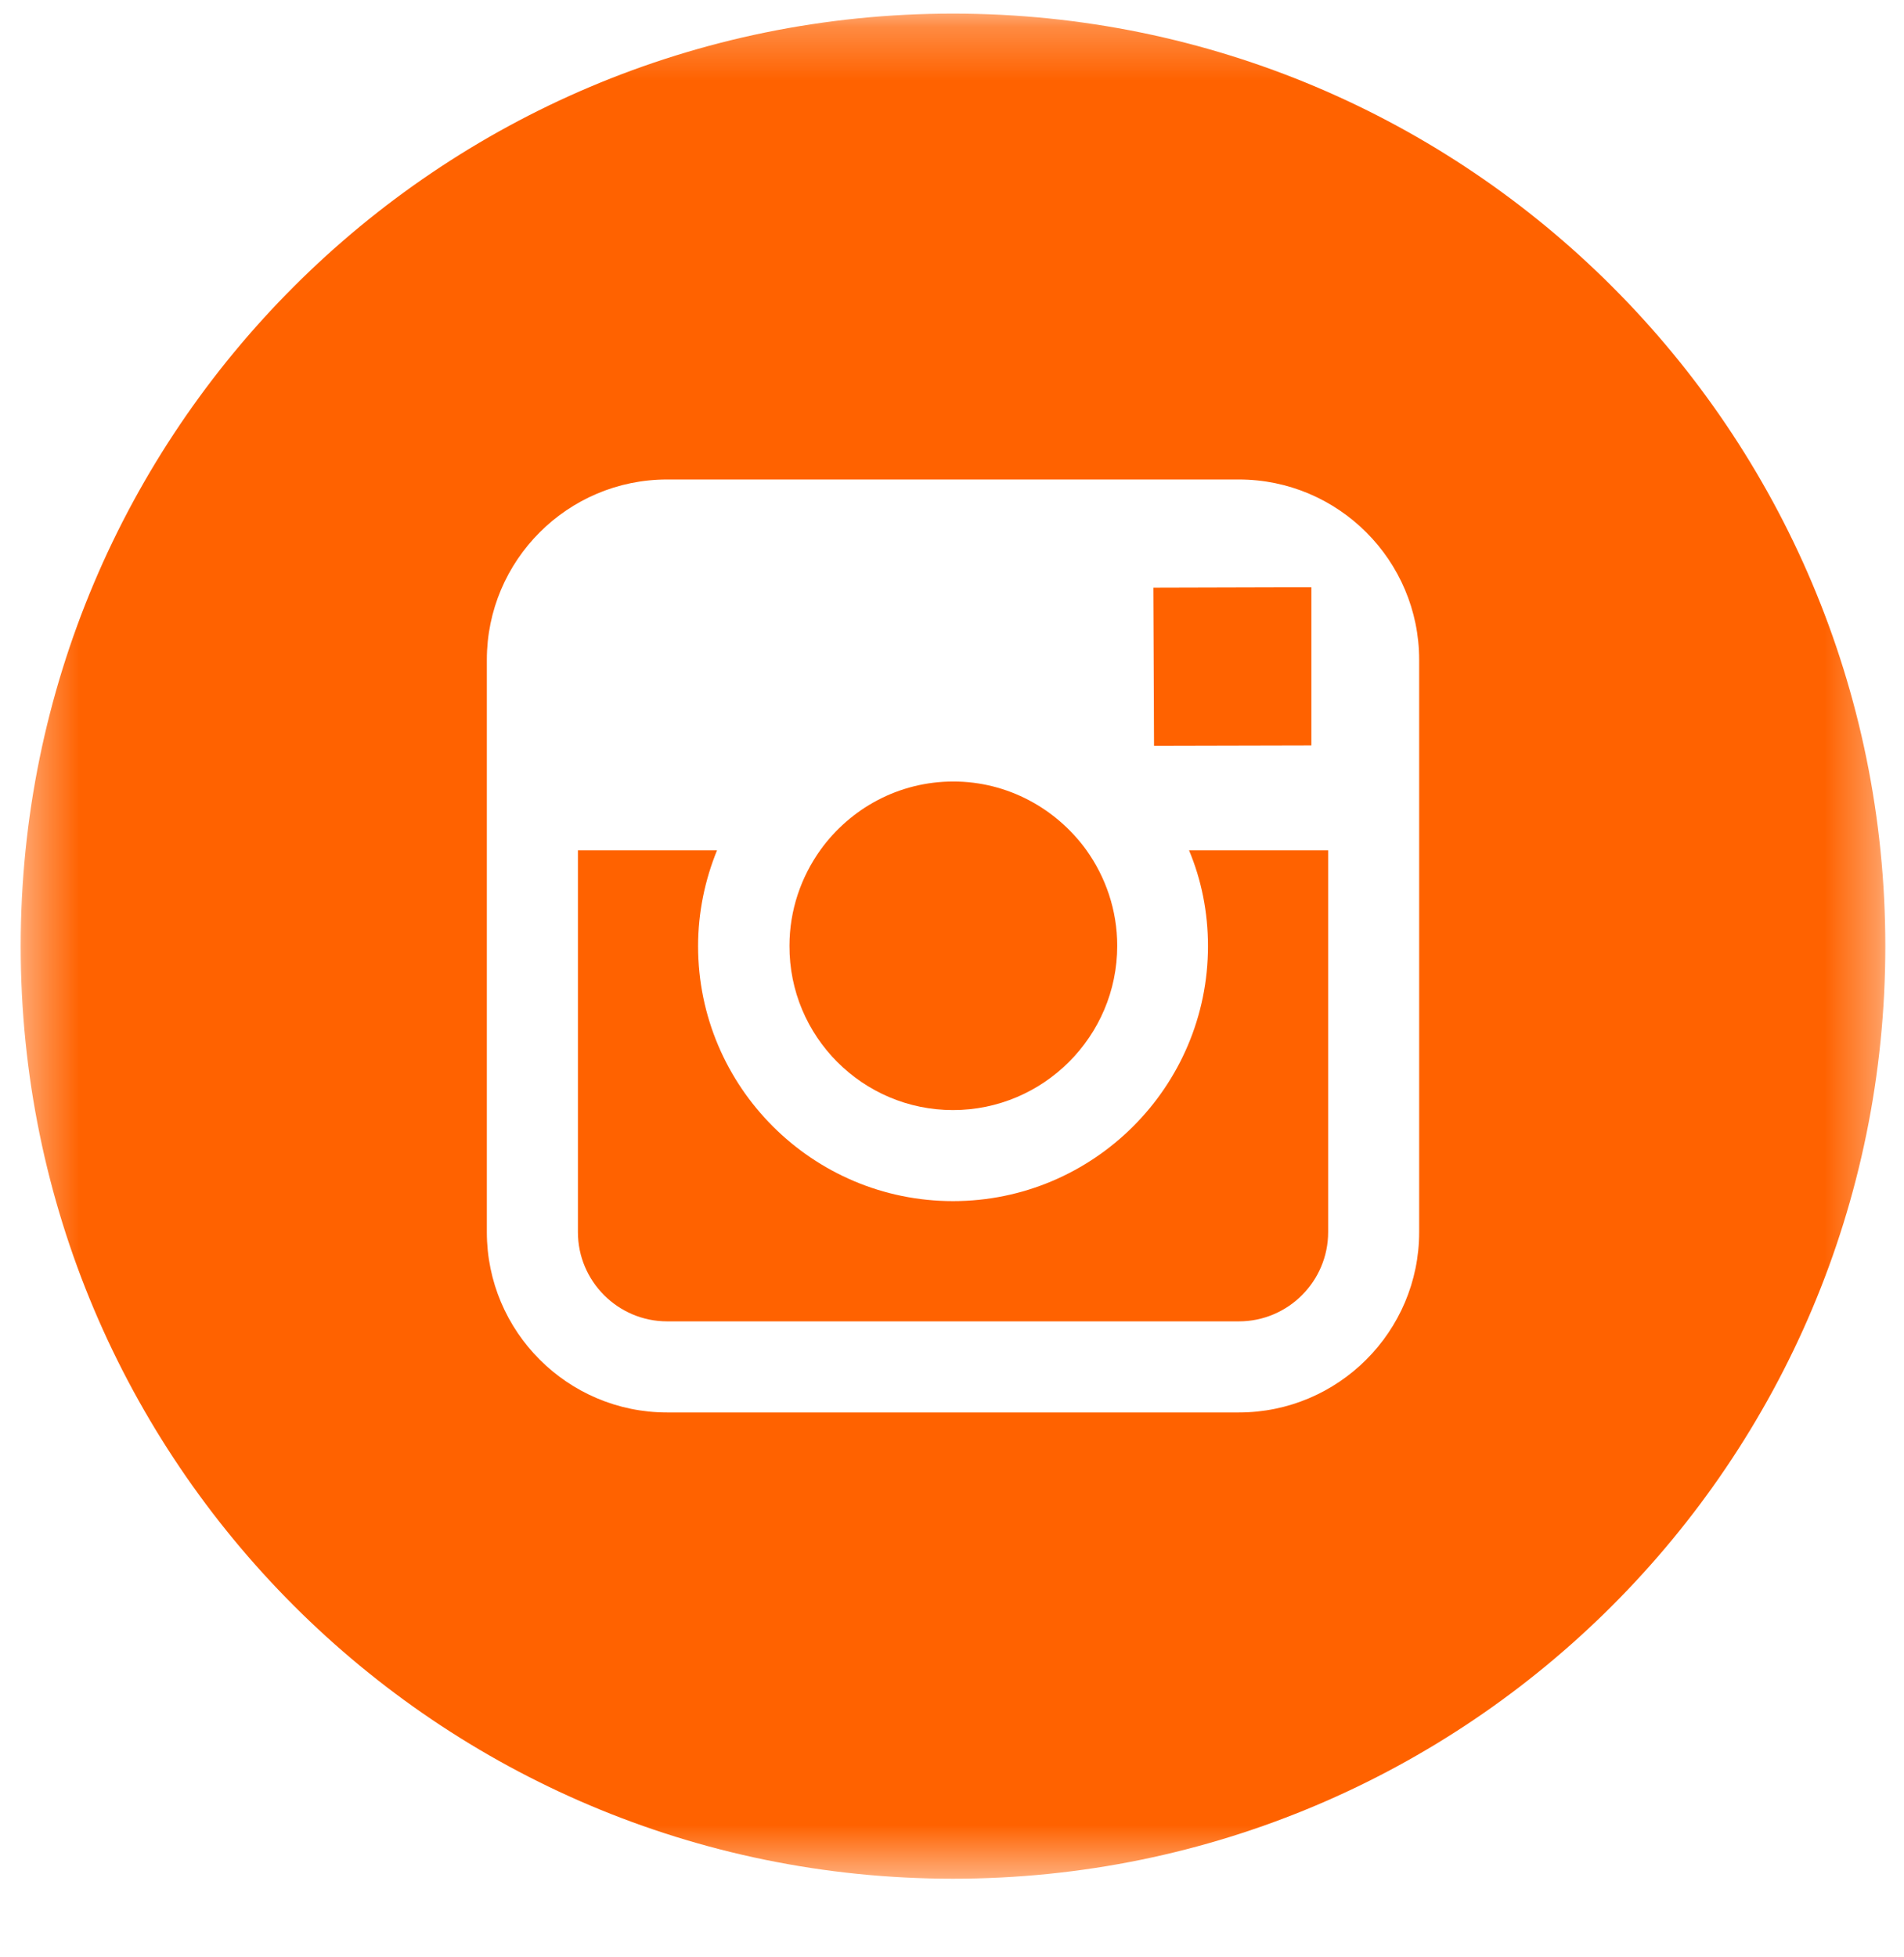 <svg width="36" height="37" viewBox="0 0 36 37" fill="none" xmlns="http://www.w3.org/2000/svg">
<g clip-path="url(#clip0_484_498)">
<mask id="mask0_484_498" style="mask-type:luminance" maskUnits="userSpaceOnUse" x="0" y="0" width="36" height="36">
<path d="M35.647 0.257H0.391V35.514H35.647V0.257Z" fill="white"/>
</mask>
<g mask="url(#mask0_484_498)">
<path d="M18.019 20.984C19.726 20.984 21.124 19.593 21.124 17.878C21.124 17.204 20.904 16.577 20.539 16.067C19.974 15.289 19.058 14.773 18.026 14.773C16.993 14.773 16.077 15.282 15.512 16.067C15.147 16.577 14.927 17.204 14.927 17.878C14.92 19.593 16.311 20.984 18.019 20.984Z" fill="#FF6200"/>
<path d="M24.795 14.091V11.488V11.102H24.41L21.807 11.109L21.82 14.098L24.795 14.091Z" fill="#FF6200"/>
<path d="M22.84 17.885C22.84 20.543 20.677 22.705 18.019 22.705C15.361 22.705 13.199 20.543 13.199 17.885C13.199 17.245 13.33 16.632 13.557 16.074H10.927V23.291C10.927 24.22 11.684 24.978 12.614 24.978H23.425C24.355 24.978 25.112 24.22 25.112 23.291V16.074H22.482C22.716 16.632 22.84 17.245 22.84 17.885Z" fill="#FF6200"/>
<path d="M18.019 0.257C8.282 0.257 0.391 8.148 0.391 17.885C0.391 27.622 8.282 35.514 18.019 35.514C27.756 35.514 35.647 27.622 35.647 17.885C35.647 8.148 27.756 0.257 18.019 0.257ZM26.833 16.074V23.291C26.833 25.171 25.304 26.7 23.424 26.7H12.613C10.733 26.7 9.205 25.171 9.205 23.291V16.074V12.473C9.205 10.593 10.733 9.064 12.613 9.064H23.424C25.304 9.064 26.833 10.593 26.833 12.473V16.074Z" fill="#FF6200"/>
</g>
</g>
<defs>
<clipPath id="clip0_484_498">
<rect width="36" height="36" fill="white" transform="translate(0 0.19)"/>
</clipPath>
</defs>
</svg>
